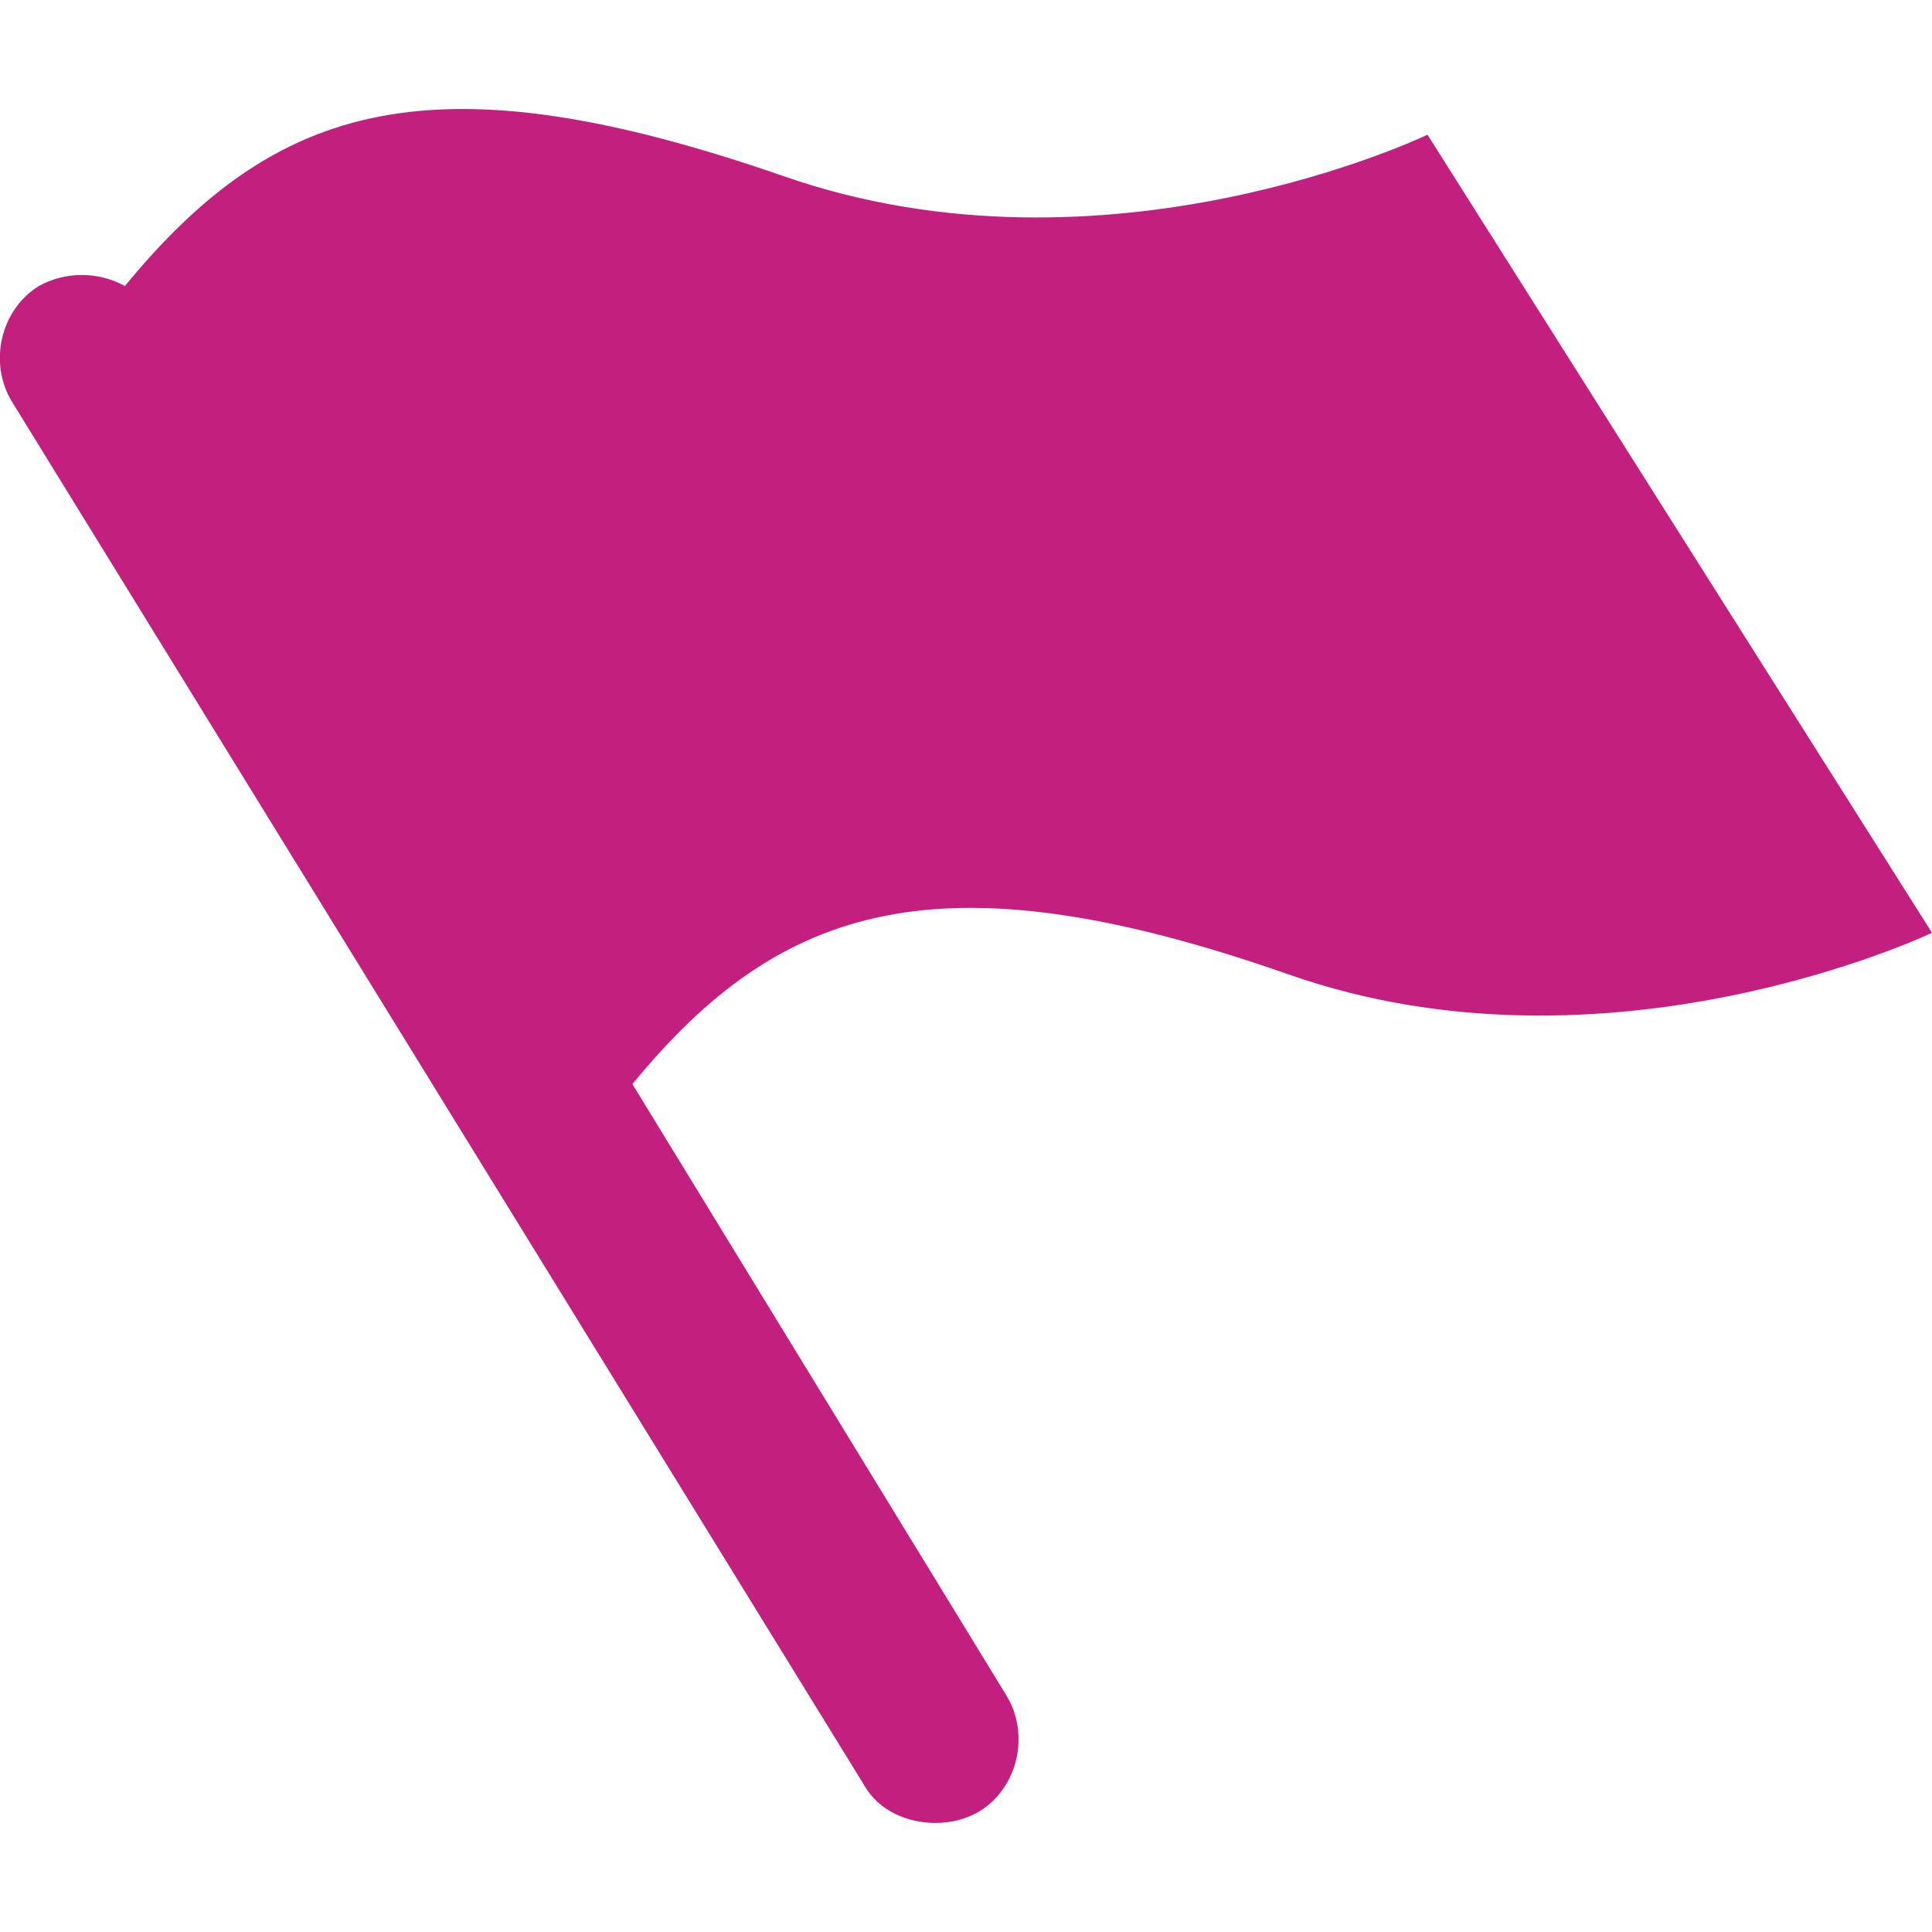 <?xml version="1.0" encoding="UTF-8"?>
<!-- Generator: Adobe Illustrator 24.1.1, SVG Export Plug-In . SVG Version: 6.00 Build 0)  -->
<svg version="1.1" id="Layer_1" xmlns="http://www.w3.org/2000/svg" xmlns:xlink="http://www.w3.org/1999/xlink" x="0px" y="0px" viewBox="0 0 512 512" style="enable-background:new 0 0 512 512;" xml:space="preserve">
<style type="text/css">
	.st0{fill:#c21f7f;}
</style>
<g id="XMLID_1_">
	<path id="XMLID_4_" class="st0" d="M378.3,35.7c0,0-84.9,40.9-170.6,11C114.9,14.5,73.2,27,33.1,75.8c-7.1-3.9-15.7-3.9-22.8,0   C0.1,82.1-3.1,96.2,3.2,106.5l225.7,366.4c3.9,7.1,11.8,10.2,18.9,10.2c3.9,0,7.9-0.8,11.8-3.1c10.2-6.3,13.4-20.4,7.1-30.7   l-99.1-162c39.3-48,81.8-61.3,173.8-29.1c84.9,29.9,170.6-11,170.6-11L378.3,35.7z"/>
</g>
</svg>